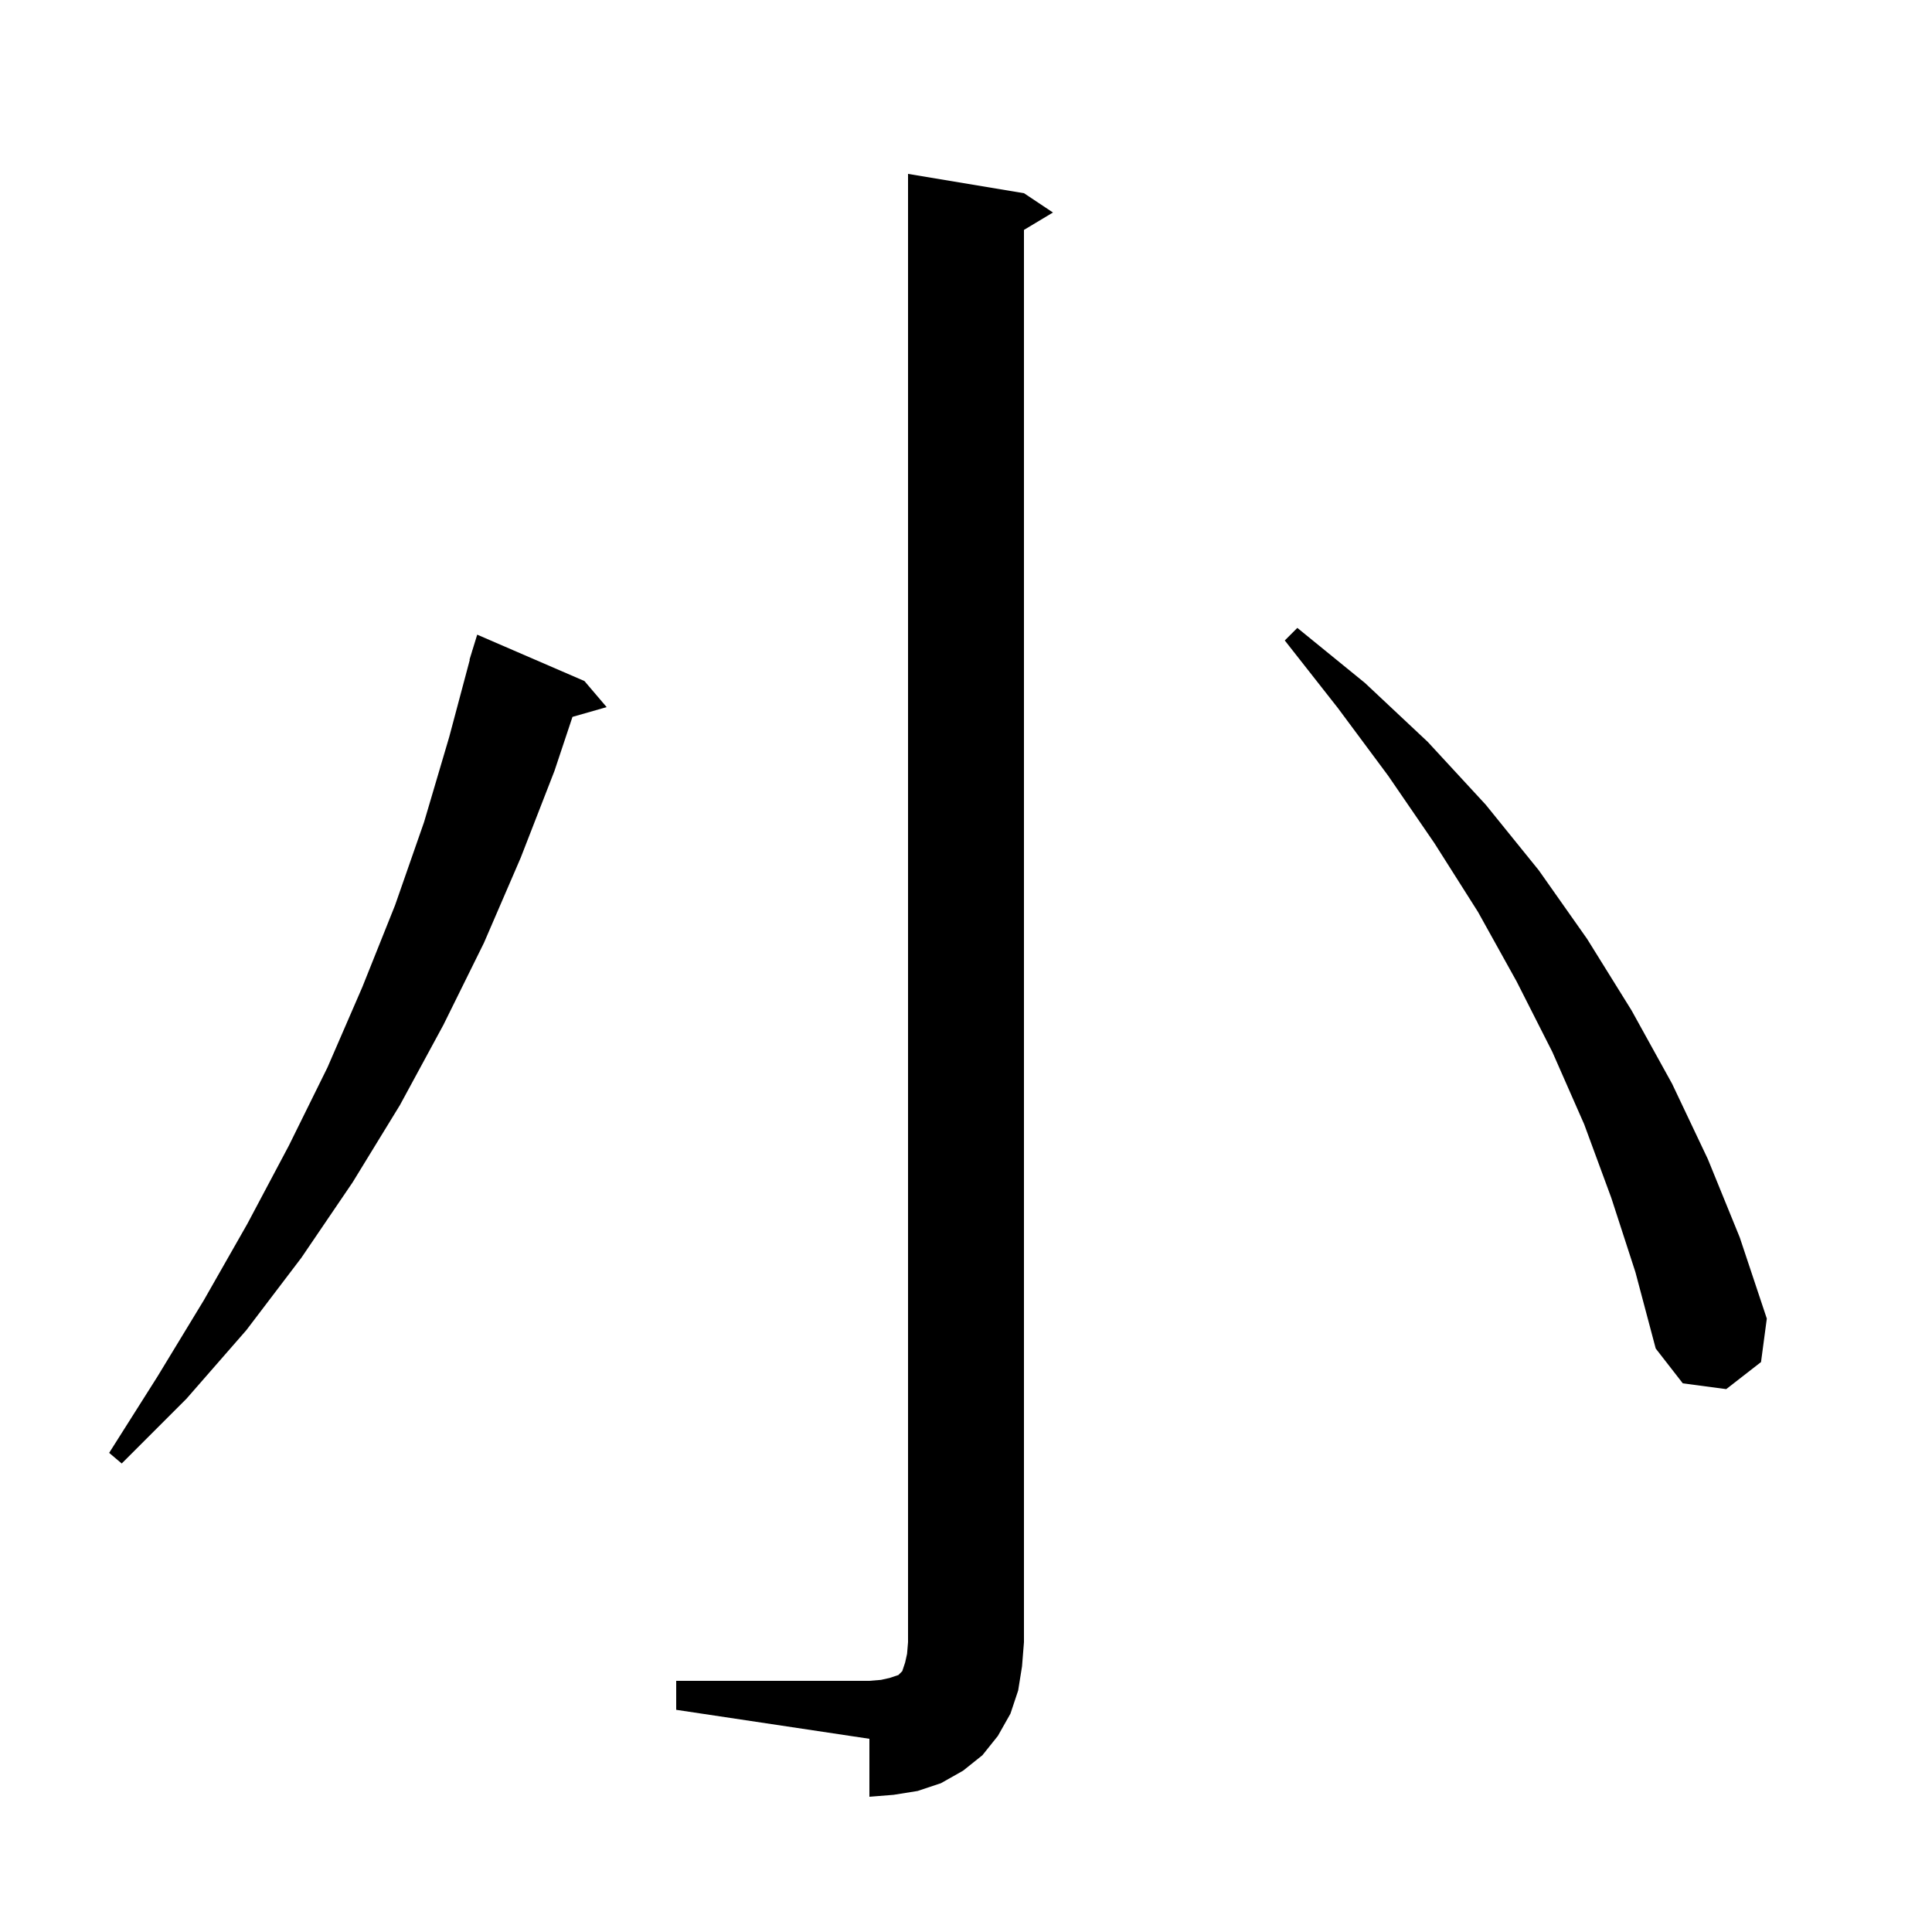 <svg xmlns="http://www.w3.org/2000/svg" xmlns:xlink="http://www.w3.org/1999/xlink" version="1.1" baseProfile="full" viewBox="0 0 200 200" width="200" height="200">
<g fill="black">
<path d="M 70.0 174.0 L 90.0 174.0 L 91.2 173.9 L 92.1 173.7 L 93.0 173.4 L 93.4 173.0 L 93.7 172.1 L 93.9 171.2 L 94.0 170.0 L 94.0 18.0 L 106.0 20.0 L 109.0 22.0 L 106.0 23.8 L 106.0 170.0 L 105.8 172.5 L 105.4 175.0 L 104.6 177.4 L 103.3 179.7 L 101.7 181.7 L 99.7 183.3 L 97.4 184.6 L 95.0 185.4 L 92.5 185.8 L 90.0 186.0 L 90.0 180.0 L 70.0 177.0 Z M 60.5 70.5 L 62.8 73.2 L 59.263 74.211 L 57.4 79.8 L 53.9 88.8 L 50.1 97.6 L 45.9 106.1 L 41.4 114.4 L 36.5 122.4 L 31.2 130.2 L 25.5 137.7 L 19.3 144.8 L 12.6 151.5 L 11.3 150.4 L 16.3 142.5 L 21.1 134.6 L 25.6 126.7 L 29.9 118.6 L 33.9 110.5 L 37.5 102.2 L 40.9 93.7 L 43.9 85.1 L 46.5 76.3 L 48.632 68.306 L 48.6 68.3 L 48.85 67.487 L 48.9 67.3 L 48.907 67.302 L 49.4 65.7 Z M 166.8 124.0 L 164.0 116.4 L 160.7 108.9 L 157.0 101.6 L 153.0 94.4 L 148.5 87.3 L 143.7 80.3 L 138.5 73.3 L 133.0 66.3 L 134.3 65.0 L 141.3 70.7 L 147.8 76.8 L 153.8 83.3 L 159.3 90.1 L 164.3 97.2 L 168.9 104.6 L 173.1 112.2 L 176.8 120.0 L 180.1 128.1 L 182.9 136.5 L 182.3 141.0 L 178.7 143.8 L 174.2 143.2 L 171.4 139.6 L 169.3 131.7 Z " />
</g>
</svg>
